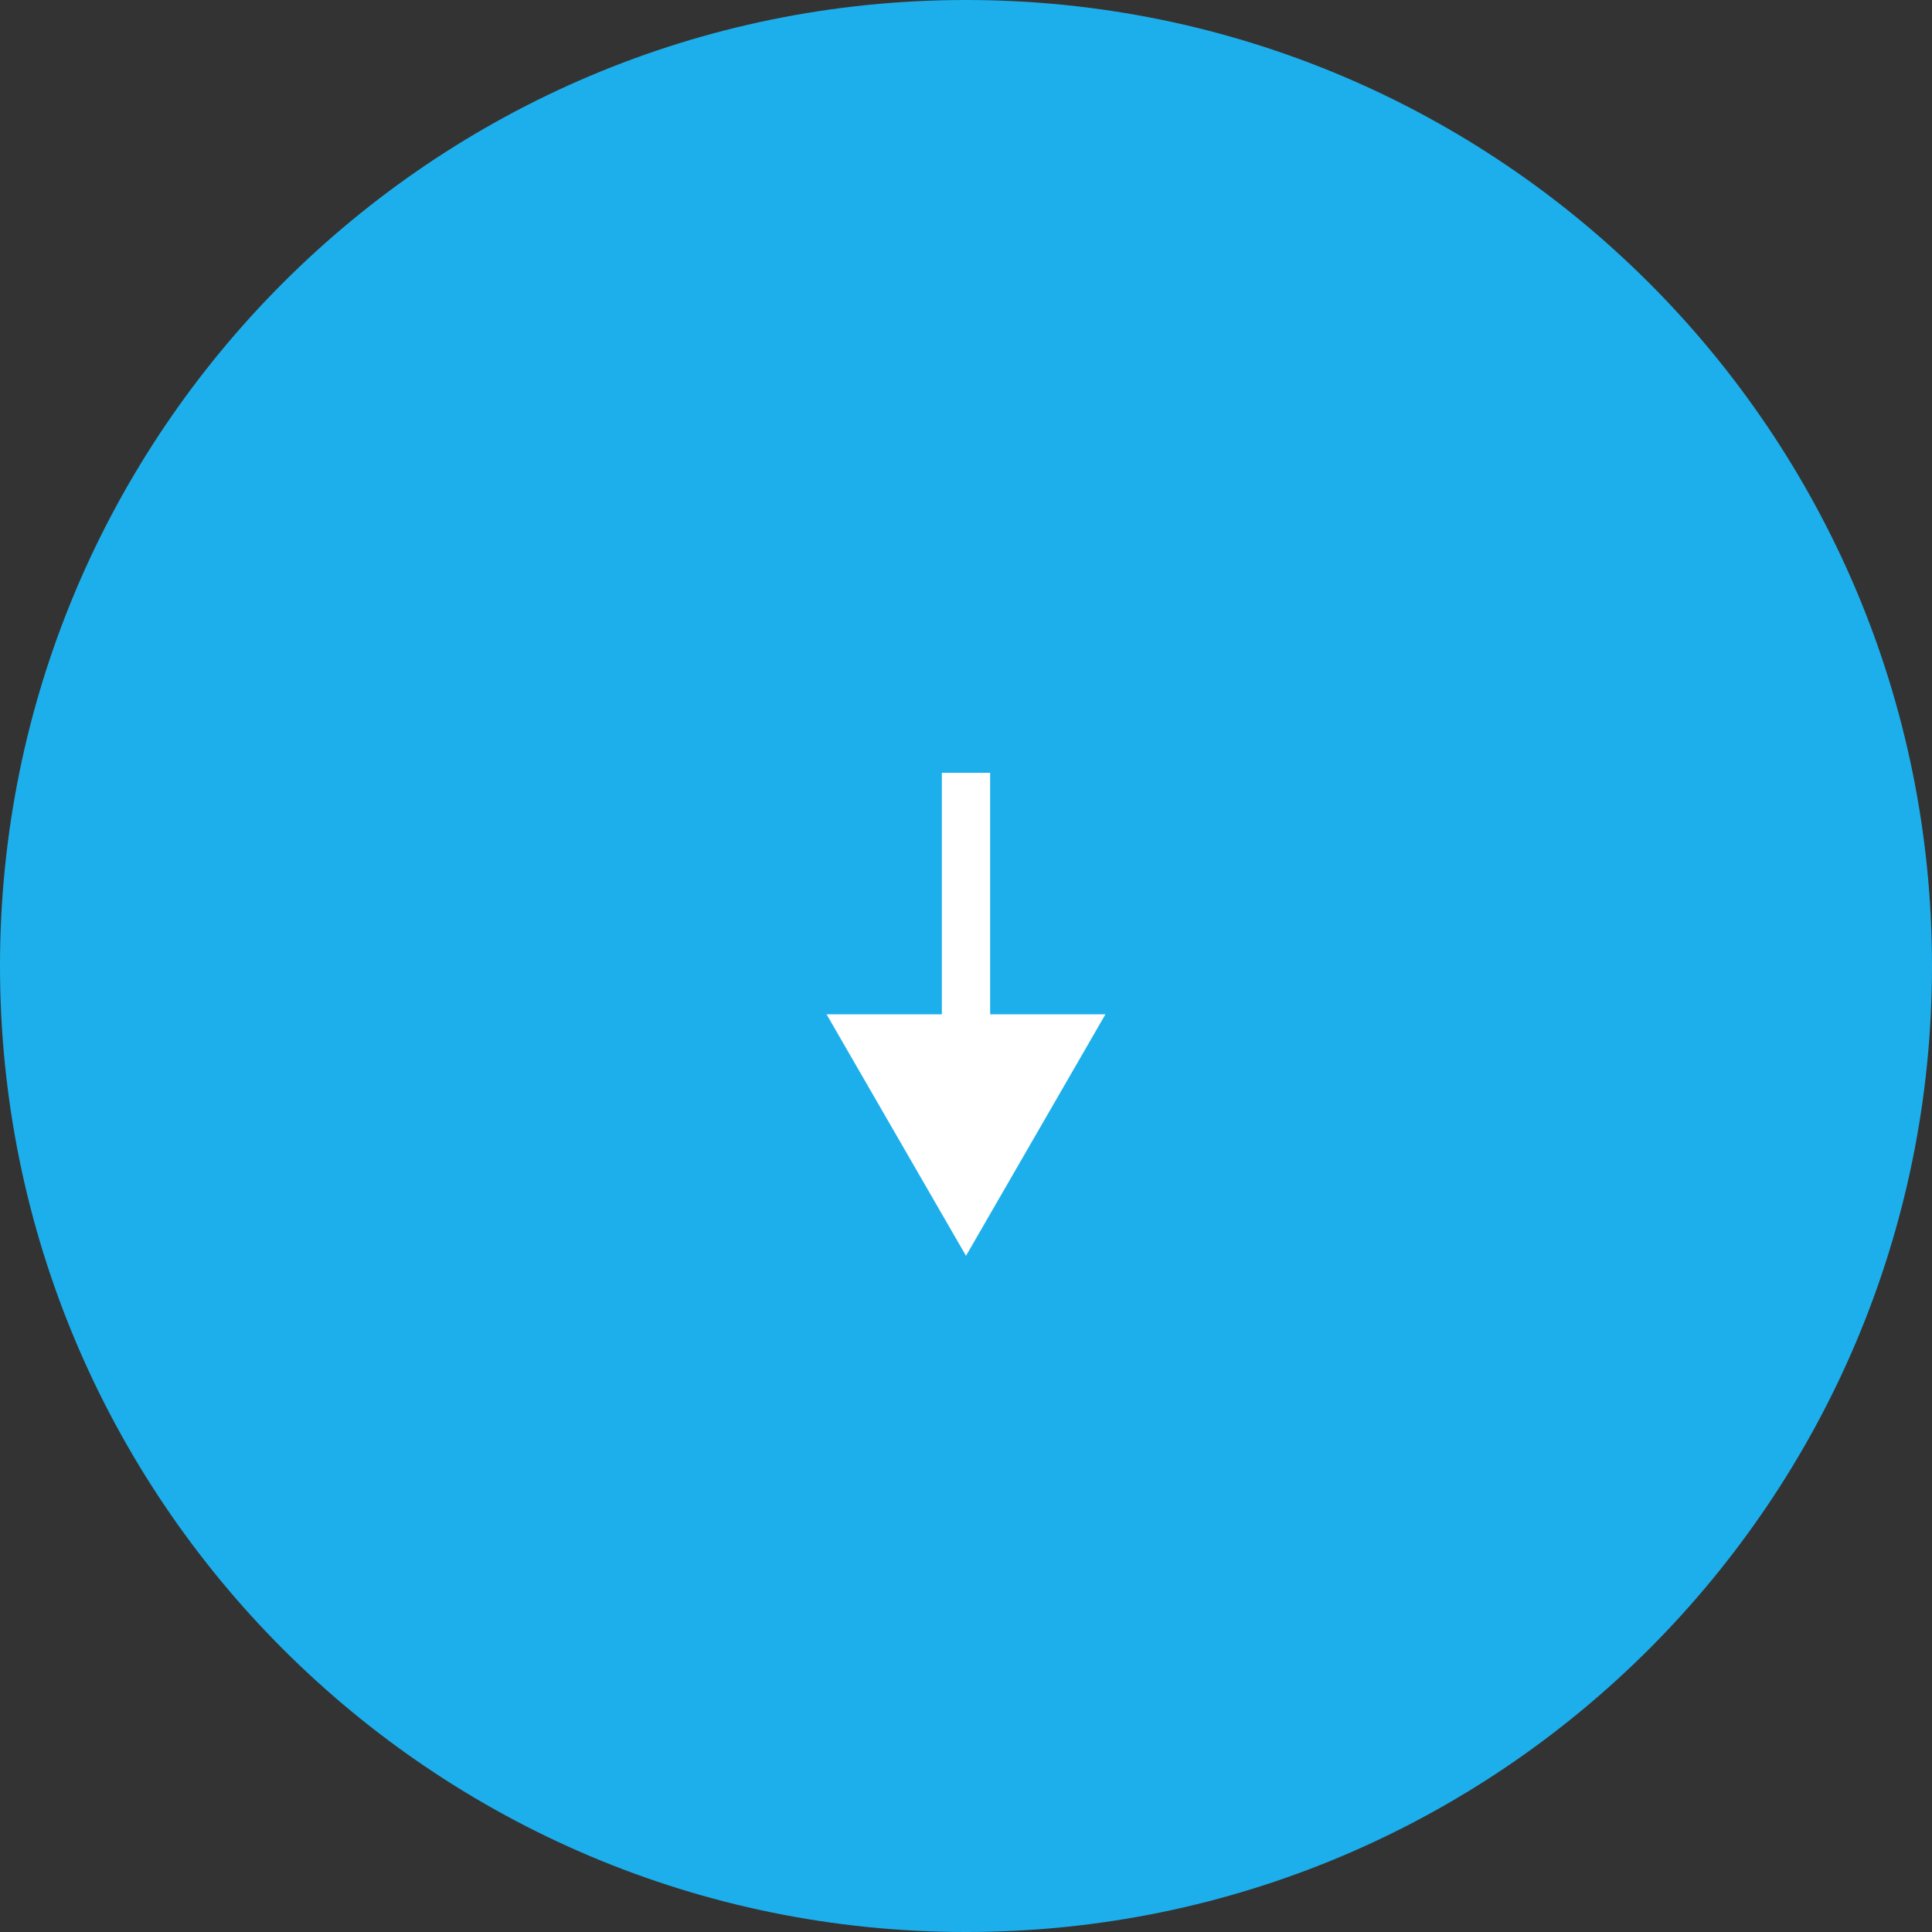 <?xml version="1.0" encoding="UTF-8"?> <svg xmlns="http://www.w3.org/2000/svg" width="40" height="40" viewBox="0 0 40 40" fill="none"><rect x="0" y="0" width="40" height="40" fill="#333333" stroke="none"/><path d="M40 20C40 31.046 31.046 40 20 40C8.954 40 0 31.046 0 20C0 8.954 8.954 0 20 0C31.046 0 40 8.954 40 20Z" fill="#1DAFEC"></path><path fill-rule="evenodd" clip-rule="evenodd" d="M22.887 21L20 26L17.113 21H19.5V16H20.5V21H22.887Z" fill="white"></path></svg> 